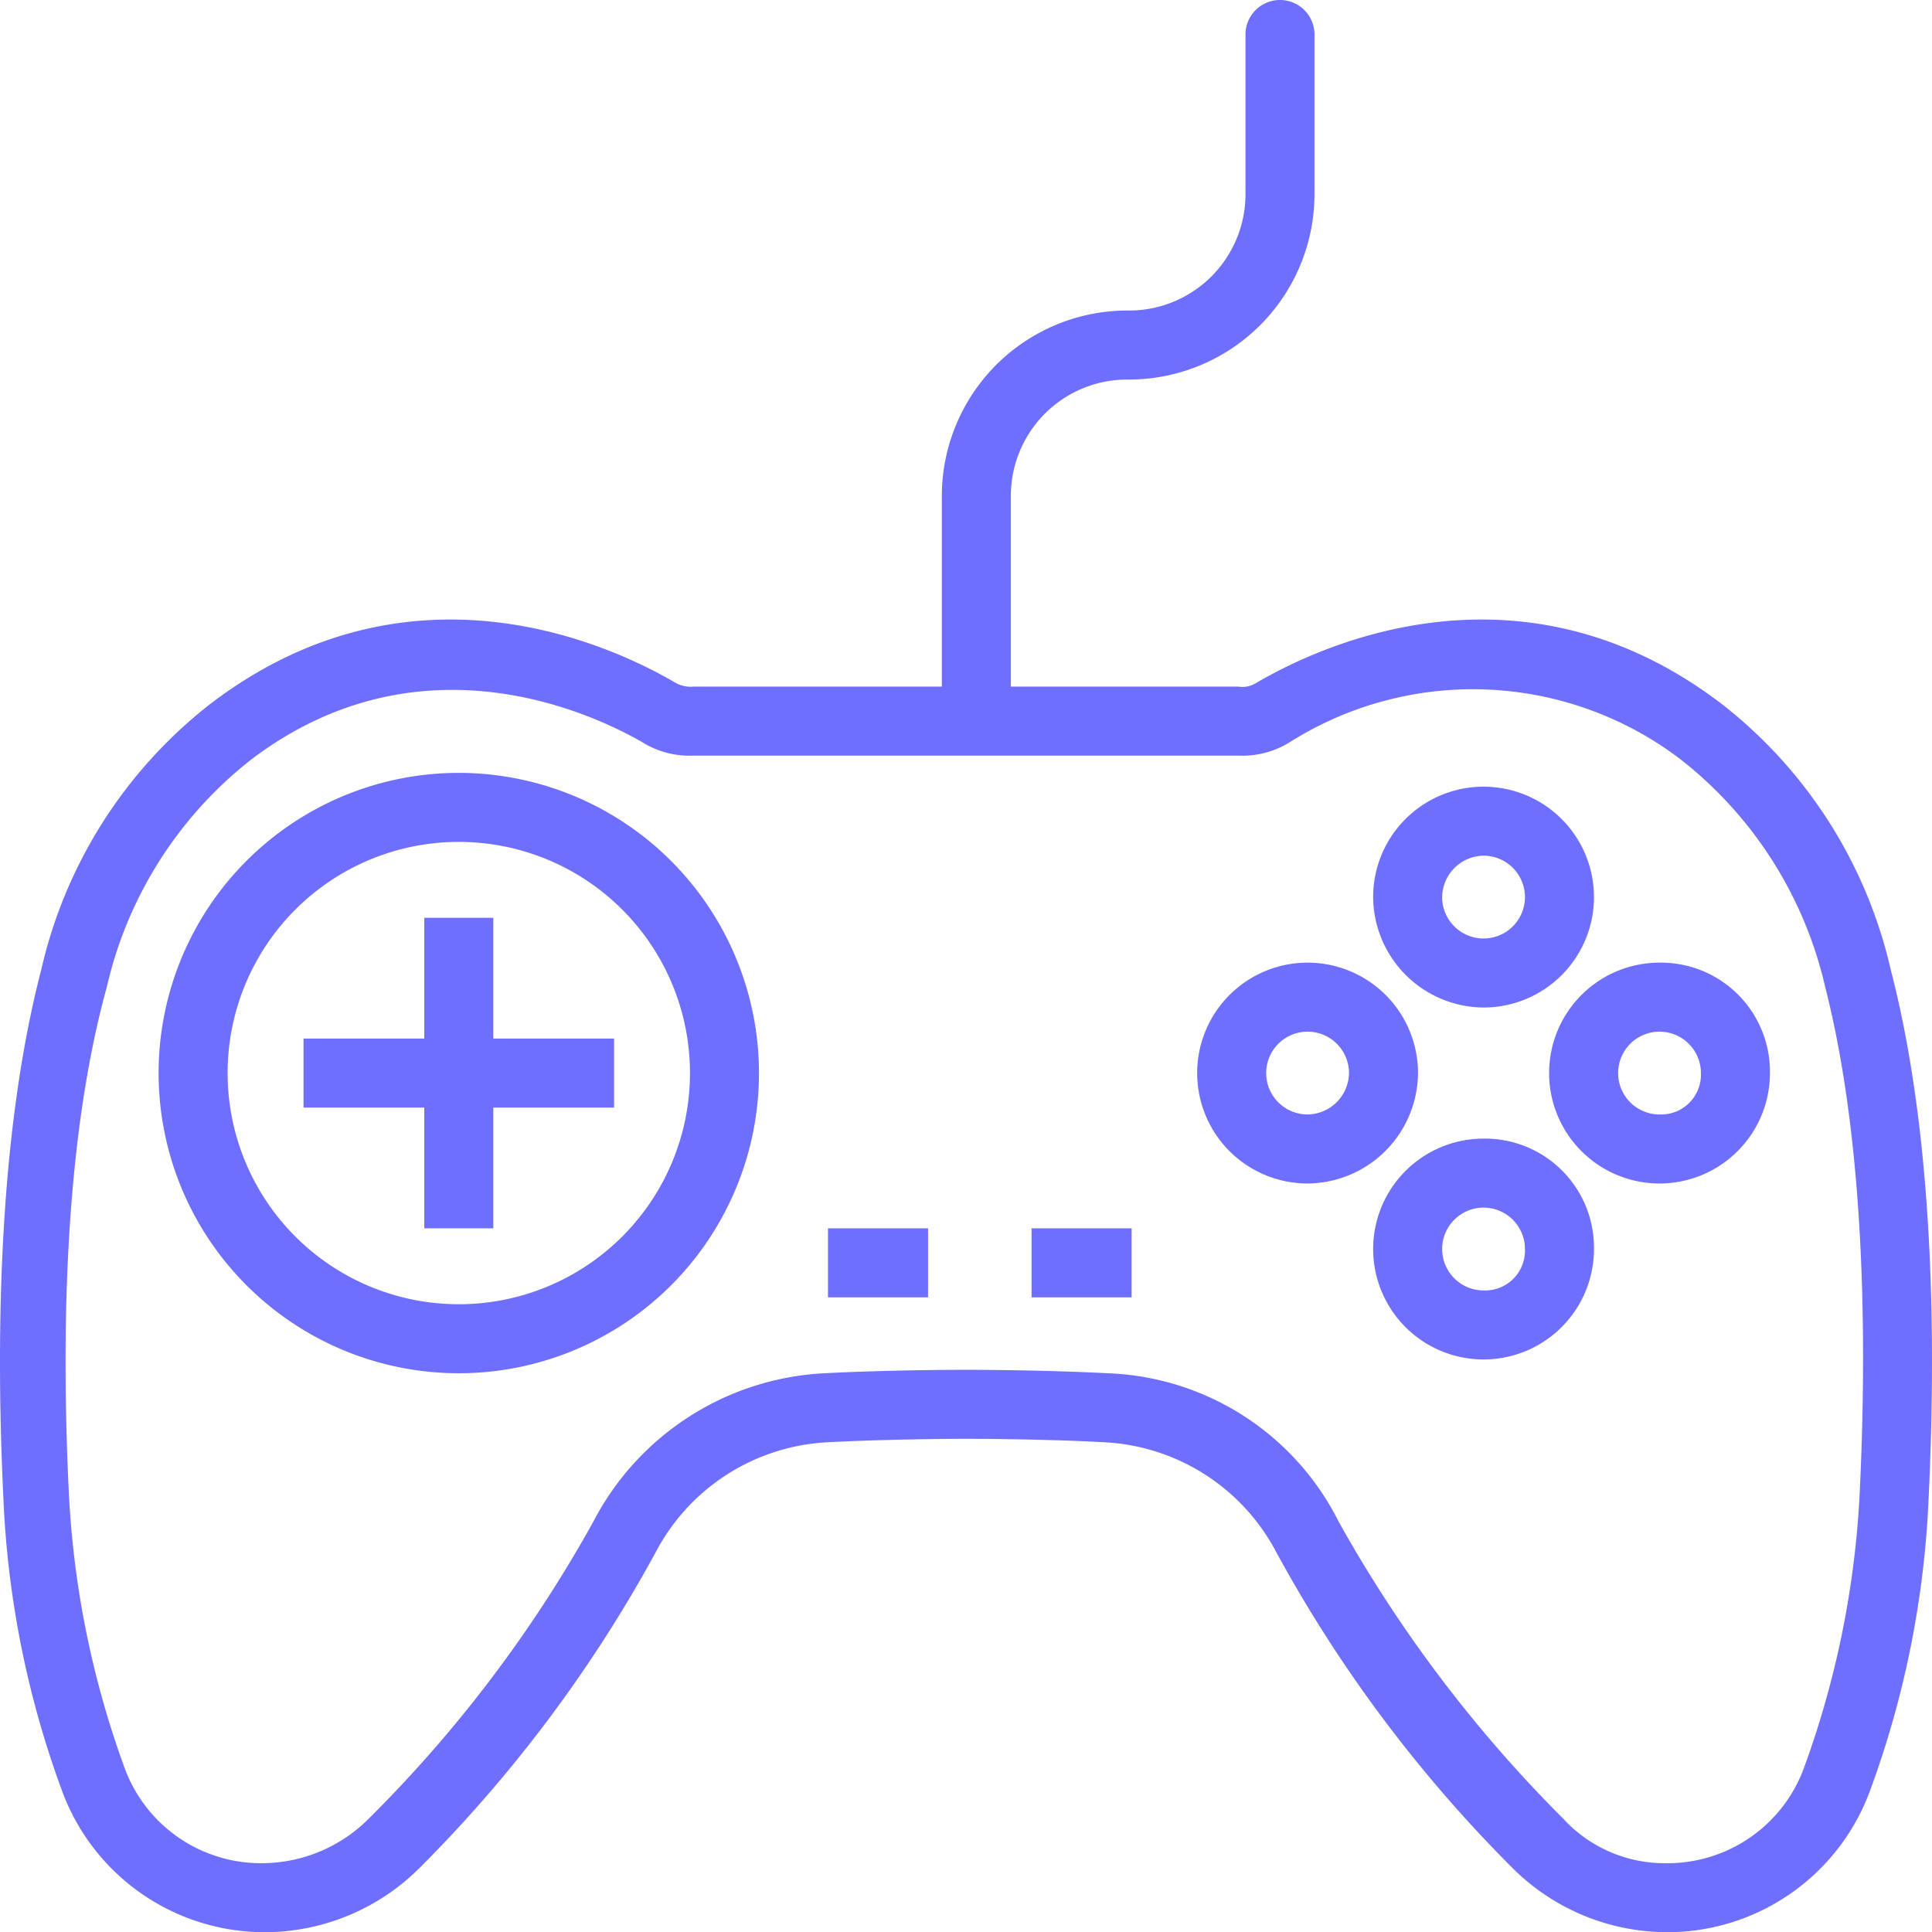 <svg xmlns="http://www.w3.org/2000/svg" width="55.994" height="56" viewBox="0 0 55.994 56">
  <g id="게임" transform="translate(-348.003 -280)">
    <path id="패스_1154" data-name="패스 1154" d="M402.8,308.1a13.6,13.6,0,0,0-4.9-7.7c-5.9-4.5-11.8-1.6-13.5-.6a.749.749,0,0,1-.5.1h-6.6v-5.5a3.372,3.372,0,0,1,3.4-3.4,5.378,5.378,0,0,0,5.4-5.4V281a1,1,0,0,0-2,0v4.6a3.372,3.372,0,0,1-3.4,3.4,5.378,5.378,0,0,0-5.4,5.4v5.5h-7.2a.9.9,0,0,1-.5-.1c-1.7-1-7.6-3.9-13.5.6a13.6,13.6,0,0,0-4.9,7.7c-1.3,5-1.3,11.1-1.1,15.3a27.932,27.932,0,0,0,1.7,8.5,6.259,6.259,0,0,0,5.9,4.1,6.362,6.362,0,0,0,4.5-1.9A39.941,39.941,0,0,0,367,325a5.965,5.965,0,0,1,5-3.2c1.9-.1,4-.1,4-.1s2.2,0,4,.1a5.965,5.965,0,0,1,5,3.2,39.941,39.941,0,0,0,6.8,9.1,6.362,6.362,0,0,0,4.5,1.9,6.259,6.259,0,0,0,5.9-4.1,27.932,27.932,0,0,0,1.7-8.5C404.1,319.2,404.1,313.1,402.8,308.1Zm-.9,15.2a27.089,27.089,0,0,1-1.6,7.9,4.209,4.209,0,0,1-4,2.8,3.991,3.991,0,0,1-3-1.3,38.964,38.964,0,0,1-6.5-8.6,7.8,7.8,0,0,0-6.7-4.3c-1.9-.1-4.1-.1-4.1-.1s-2.2,0-4.1.1a8,8,0,0,0-6.7,4.3,38.3,38.3,0,0,1-6.5,8.6,4.387,4.387,0,0,1-3.1,1.3,4.209,4.209,0,0,1-4-2.8,27.089,27.089,0,0,1-1.6-7.9c-.2-4.1-.2-10,1.1-14.7a11.688,11.688,0,0,1,4.2-6.6c4.9-3.7,9.9-1.3,11.3-.5a2.6,2.6,0,0,0,1.5.4h15.8a2.6,2.6,0,0,0,1.5-.4,9.937,9.937,0,0,1,11.3.5,11.688,11.688,0,0,1,4.2,6.6C402.1,313.3,402.1,319.2,401.9,323.3Z" fill="#6E6EFF"/>
    <path id="패스_1155" data-name="패스 1155" d="M361.3,302.4a8.7,8.7,0,1,0,8.7,8.7A8.706,8.706,0,0,0,361.3,302.4Zm0,15.4a6.7,6.7,0,1,1,6.7-6.7A6.7,6.7,0,0,1,361.3,317.8Z" fill="#6E6EFF"/>
    <path id="패스_1156" data-name="패스 1156" d="M362.3,306.6h-2v3.5h-3.5v2h3.5v3.5h2v-3.5h3.5v-2h-3.5Z" fill="#6E6EFF"/>
    <path id="패스_1157" data-name="패스 1157" d="M391,309.2a3.2,3.2,0,1,0-3.2-3.2A3.222,3.222,0,0,0,391,309.2Zm0-4.4a1.2,1.2,0,1,1-1.2,1.2A1.216,1.216,0,0,1,391,304.8Z" fill="#6E6EFF"/>
    <path id="패스_1158" data-name="패스 1158" d="M389.1,311.1a3.2,3.2,0,1,0-3.2,3.2A3.222,3.222,0,0,0,389.1,311.1Zm-3.2,1.2a1.2,1.2,0,1,1,1.2-1.2A1.216,1.216,0,0,1,385.9,312.3Z" fill="#6E6EFF"/>
    <path id="패스_1159" data-name="패스 1159" d="M391,313a3.2,3.2,0,1,0,3.2,3.2A3.159,3.159,0,0,0,391,313Zm0,4.4a1.2,1.2,0,1,1,1.2-1.2A1.155,1.155,0,0,1,391,317.4Z" fill="#6E6EFF"/>
    <path id="패스_1160" data-name="패스 1160" d="M396.1,307.9a3.2,3.2,0,1,0,3.2,3.2A3.159,3.159,0,0,0,396.1,307.9Zm0,4.4a1.2,1.2,0,1,1,1.2-1.2A1.155,1.155,0,0,1,396.1,312.3Z" fill="#6E6EFF"/>
    <rect id="사각형_1258" data-name="사각형 1258" width="2.9" height="2" transform="translate(372 315.6)" fill="#6E6EFF"/>
    <rect id="사각형_1259" data-name="사각형 1259" width="2.9" height="2" transform="translate(377.9 315.6)" fill="#6E6EFF"/>
  </g>
</svg>
